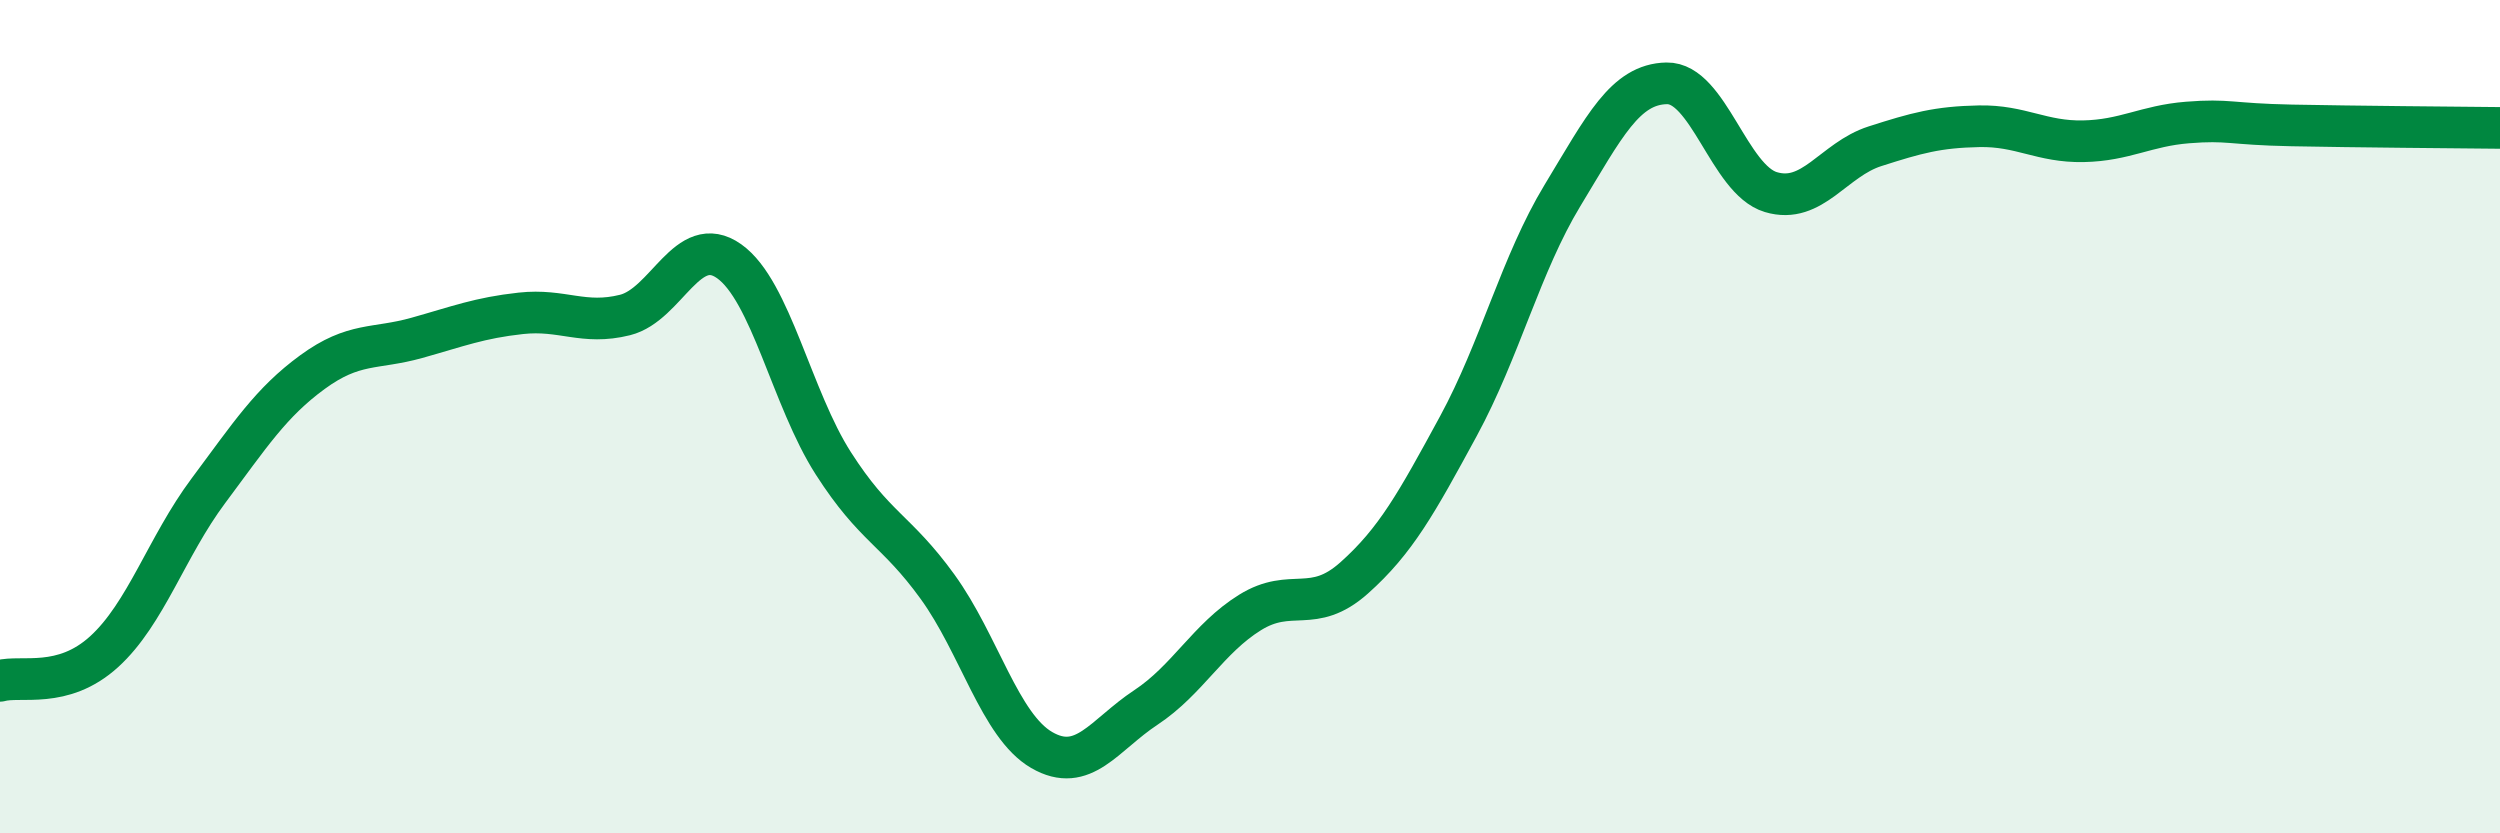 
    <svg width="60" height="20" viewBox="0 0 60 20" xmlns="http://www.w3.org/2000/svg">
      <path
        d="M 0,16.34 C 0.5,16.2 1.5,16.55 2.5,15.64 C 3.5,14.73 4,13.12 5,11.78 C 6,10.44 6.5,9.66 7.5,8.93 C 8.5,8.2 9,8.39 10,8.11 C 11,7.83 11.5,7.63 12.5,7.52 C 13.5,7.41 14,7.81 15,7.56 C 16,7.31 16.5,5.56 17.5,6.27 C 18.5,6.98 19,9.56 20,11.12 C 21,12.68 21.5,12.7 22.5,14.08 C 23.5,15.46 24,17.42 25,18 C 26,18.58 26.5,17.64 27.5,16.98 C 28.5,16.32 29,15.32 30,14.7 C 31,14.08 31.5,14.76 32.5,13.87 C 33.5,12.98 34,12.07 35,10.23 C 36,8.39 36.5,6.34 37.5,4.69 C 38.5,3.04 39,2.02 40,2 C 41,1.98 41.5,4.31 42.5,4.61 C 43.5,4.91 44,3.83 45,3.51 C 46,3.19 46.5,3.05 47.5,3.03 C 48.5,3.01 49,3.41 50,3.39 C 51,3.37 51.5,3.02 52.5,2.94 C 53.5,2.86 53.5,2.98 55,3.01 C 56.5,3.04 59,3.06 60,3.07L60 20L0 20Z"
        fill="#008740"
        opacity="0.1"
        stroke-linecap="round"
        stroke-linejoin="round"
      />
      <path
        d="M 0,16.34 C 0.5,16.2 1.5,16.55 2.5,15.64 C 3.5,14.73 4,13.12 5,11.78 C 6,10.44 6.5,9.66 7.5,8.93 C 8.5,8.2 9,8.39 10,8.11 C 11,7.83 11.5,7.63 12.5,7.52 C 13.5,7.41 14,7.81 15,7.56 C 16,7.31 16.5,5.56 17.5,6.27 C 18.5,6.98 19,9.56 20,11.12 C 21,12.68 21.5,12.7 22.5,14.08 C 23.5,15.46 24,17.42 25,18 C 26,18.58 26.5,17.64 27.5,16.98 C 28.5,16.32 29,15.32 30,14.7 C 31,14.08 31.5,14.76 32.5,13.87 C 33.5,12.98 34,12.07 35,10.23 C 36,8.39 36.5,6.34 37.5,4.69 C 38.5,3.04 39,2.02 40,2 C 41,1.98 41.5,4.31 42.5,4.61 C 43.5,4.91 44,3.83 45,3.51 C 46,3.19 46.5,3.05 47.5,3.03 C 48.5,3.01 49,3.41 50,3.39 C 51,3.37 51.5,3.02 52.5,2.94 C 53.5,2.86 53.5,2.98 55,3.01 C 56.5,3.04 59,3.06 60,3.07"
        stroke="#008740"
        stroke-width="1"
        fill="none"
        stroke-linecap="round"
        stroke-linejoin="round"
      />
    </svg>
  